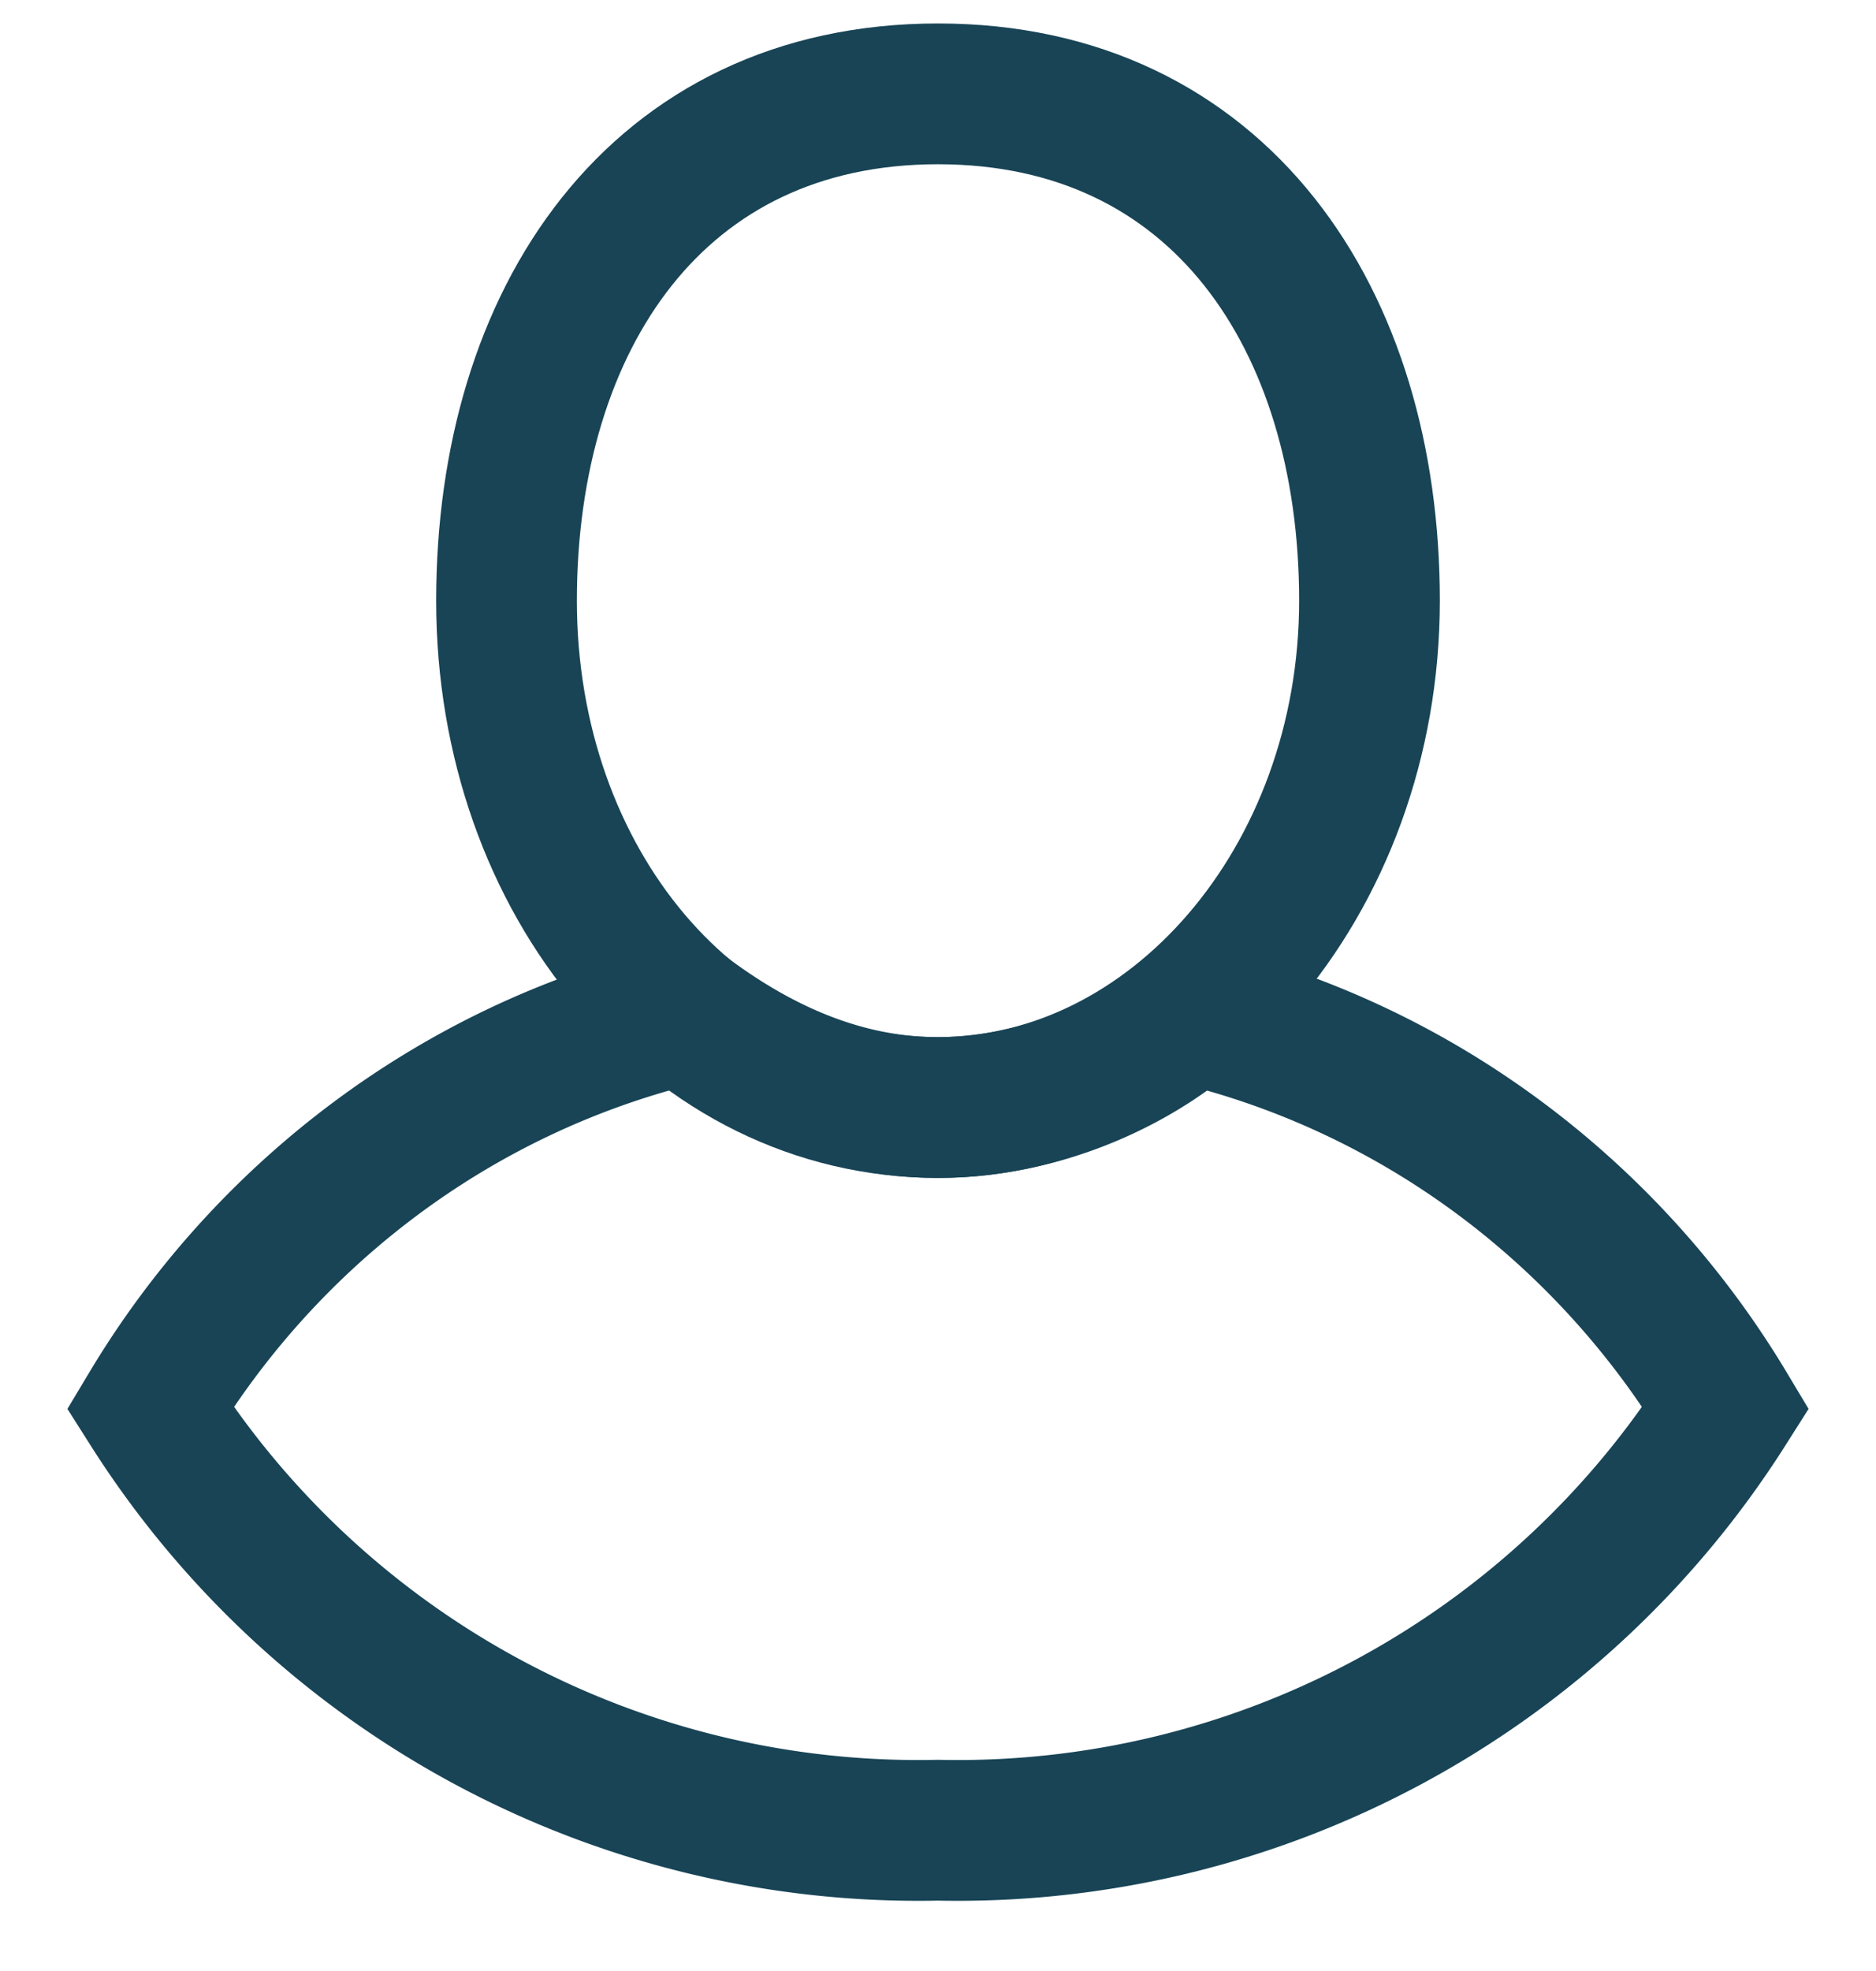 <svg width="20" height="21" xmlns="http://www.w3.org/2000/svg"><g stroke="#184456" stroke-width="1.5" fill="none" fill-rule="evenodd"><path d="M10 11.8c2.5 0 4.6-2.4 4.6-5.4C14.6 3.4 13 1 10 1 7 1 5.4 3.4 5.4 6.4c0 3 2 5.4 4.6 5.4z"/><path d="M18.4 15a9.7 9.7 0 01-8.4 4.5A9.7 9.7 0 011.6 15c1.2-2 3.2-3.6 5.7-4.2.8.6 1.7 1 2.7 1 1 0 2-.4 2.7-1 2.5.6 4.5 2.2 5.7 4.2z"/></g></svg>